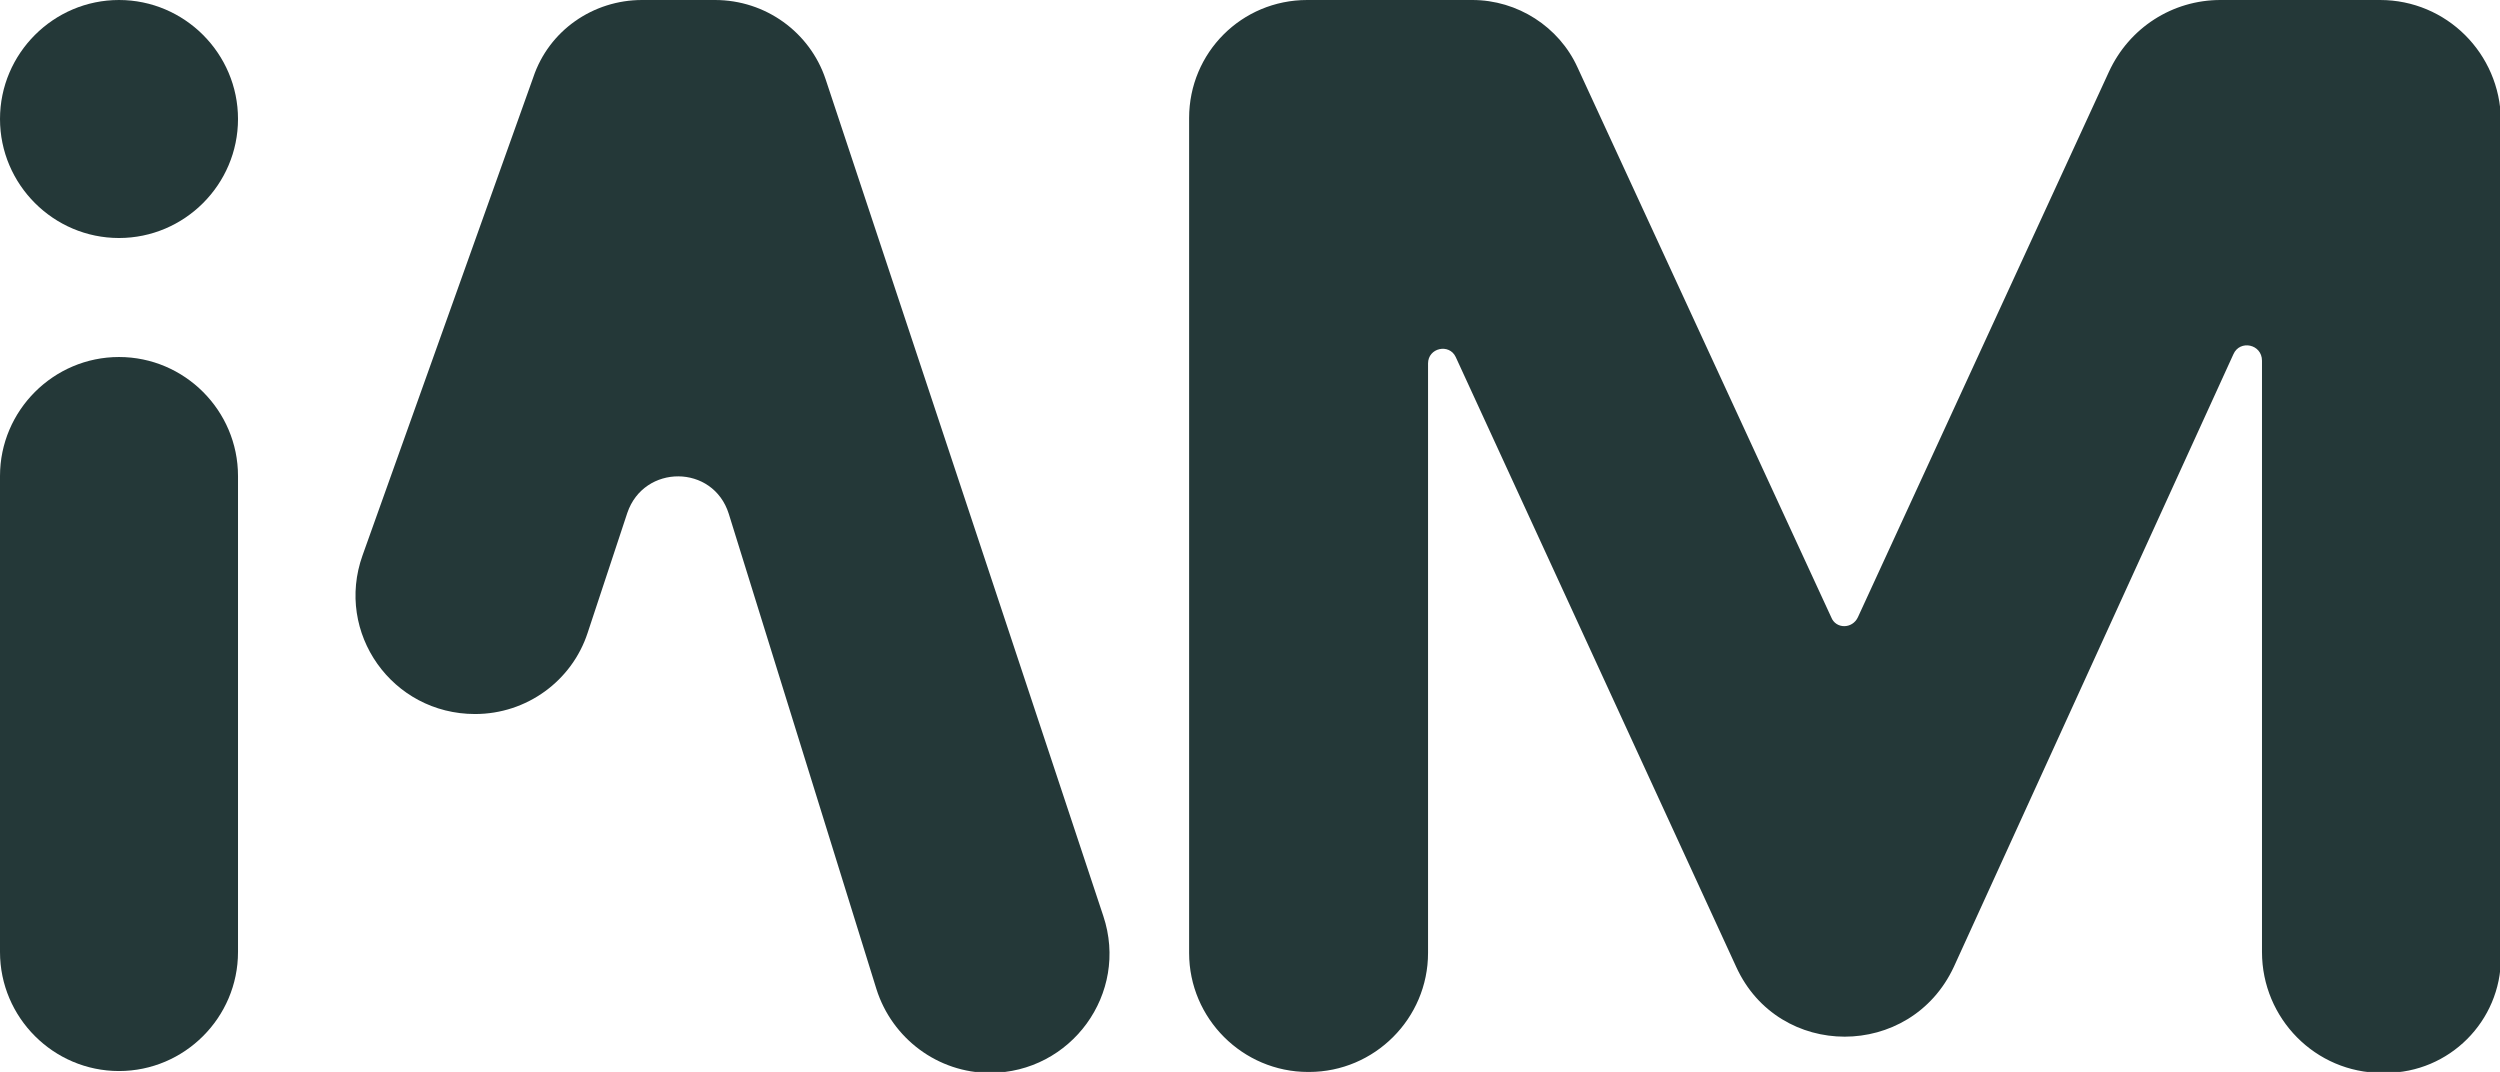 <?xml version="1.0" encoding="utf-8"?>
<!-- Generator: Adobe Illustrator 27.8.1, SVG Export Plug-In . SVG Version: 6.00 Build 0)  -->
<svg version="1.1" id="Layer_2_00000020389839963504289070000013074759666867693495_"
	 xmlns="http://www.w3.org/2000/svg" xmlns:xlink="http://www.w3.org/1999/xlink" x="0px" y="0px" viewBox="0 0 271 116.2"
	 style="enable-background:new 0 0 271 116.2;" xml:space="preserve">
<style type="text/css">
	.st0{fill:#243838;}
</style>
<g id="Layer_1-2">
	<g>
		<path class="st0" d="M258,0h-17.3c-5.2,0-9.9,3-12.1,7.8l-27.2,59.1c-0.6,1.3-2.4,1.3-2.9,0L171,7.3c-2-4.4-6.5-7.3-11.4-7.3
			h-17.9c-7.1,0-12.8,5.7-12.8,12.8v90.5c0,7.1,5.8,12.9,12.9,12.9h0.1c7.1,0,12.9-5.8,12.9-12.9l0-63.9c0-1.7,2.3-2.2,3-0.7
			l30.4,66.1c4.6,10.1,18.9,10.1,23.6,0l30.3-66.4c0.7-1.6,3.1-1.1,3.1,0.7v64.1c0,7.2,5.8,13.1,13,13.1h0.4
			c6.9,0,12.5-5.6,12.5-12.5V13C271,5.8,265.2,0,258,0"/>
		<path class="st0" d="M77.5,0h-7.9c-5.3,0-10.1,3.3-11.8,8.4L39.3,60.2c-3,8.4,3.2,17.2,12.2,17.2c5.6,0,10.5-3.6,12.2-8.8L68,55.6
			c1.8-5.3,9.3-5.3,11,0.1l16,51.5c1.7,5.4,6.7,9.1,12.3,9.1c8.8,0,15.1-8.6,12.3-17L89.5,8.6C87.8,3.5,83,0,77.5,0"/>
		<path class="st0" d="M25.8,12.9L25.8,12.9C25.8,5.8,20,0,12.9,0l0,0C5.8,0,0,5.8,0,12.9s5.8,12.9,12.9,12.9l0,0
			C20,25.8,25.8,20,25.8,12.9"/>
		<path class="st0" d="M0,51.6v51.6c0,7.1,5.8,12.9,12.9,12.9l0,0c7.1,0,12.9-5.8,12.9-12.9V51.6c0-7.1-5.8-12.9-12.9-12.9l0,0
			C5.8,38.7,0,44.5,0,51.6"/>
	</g>
</g>
</svg>
